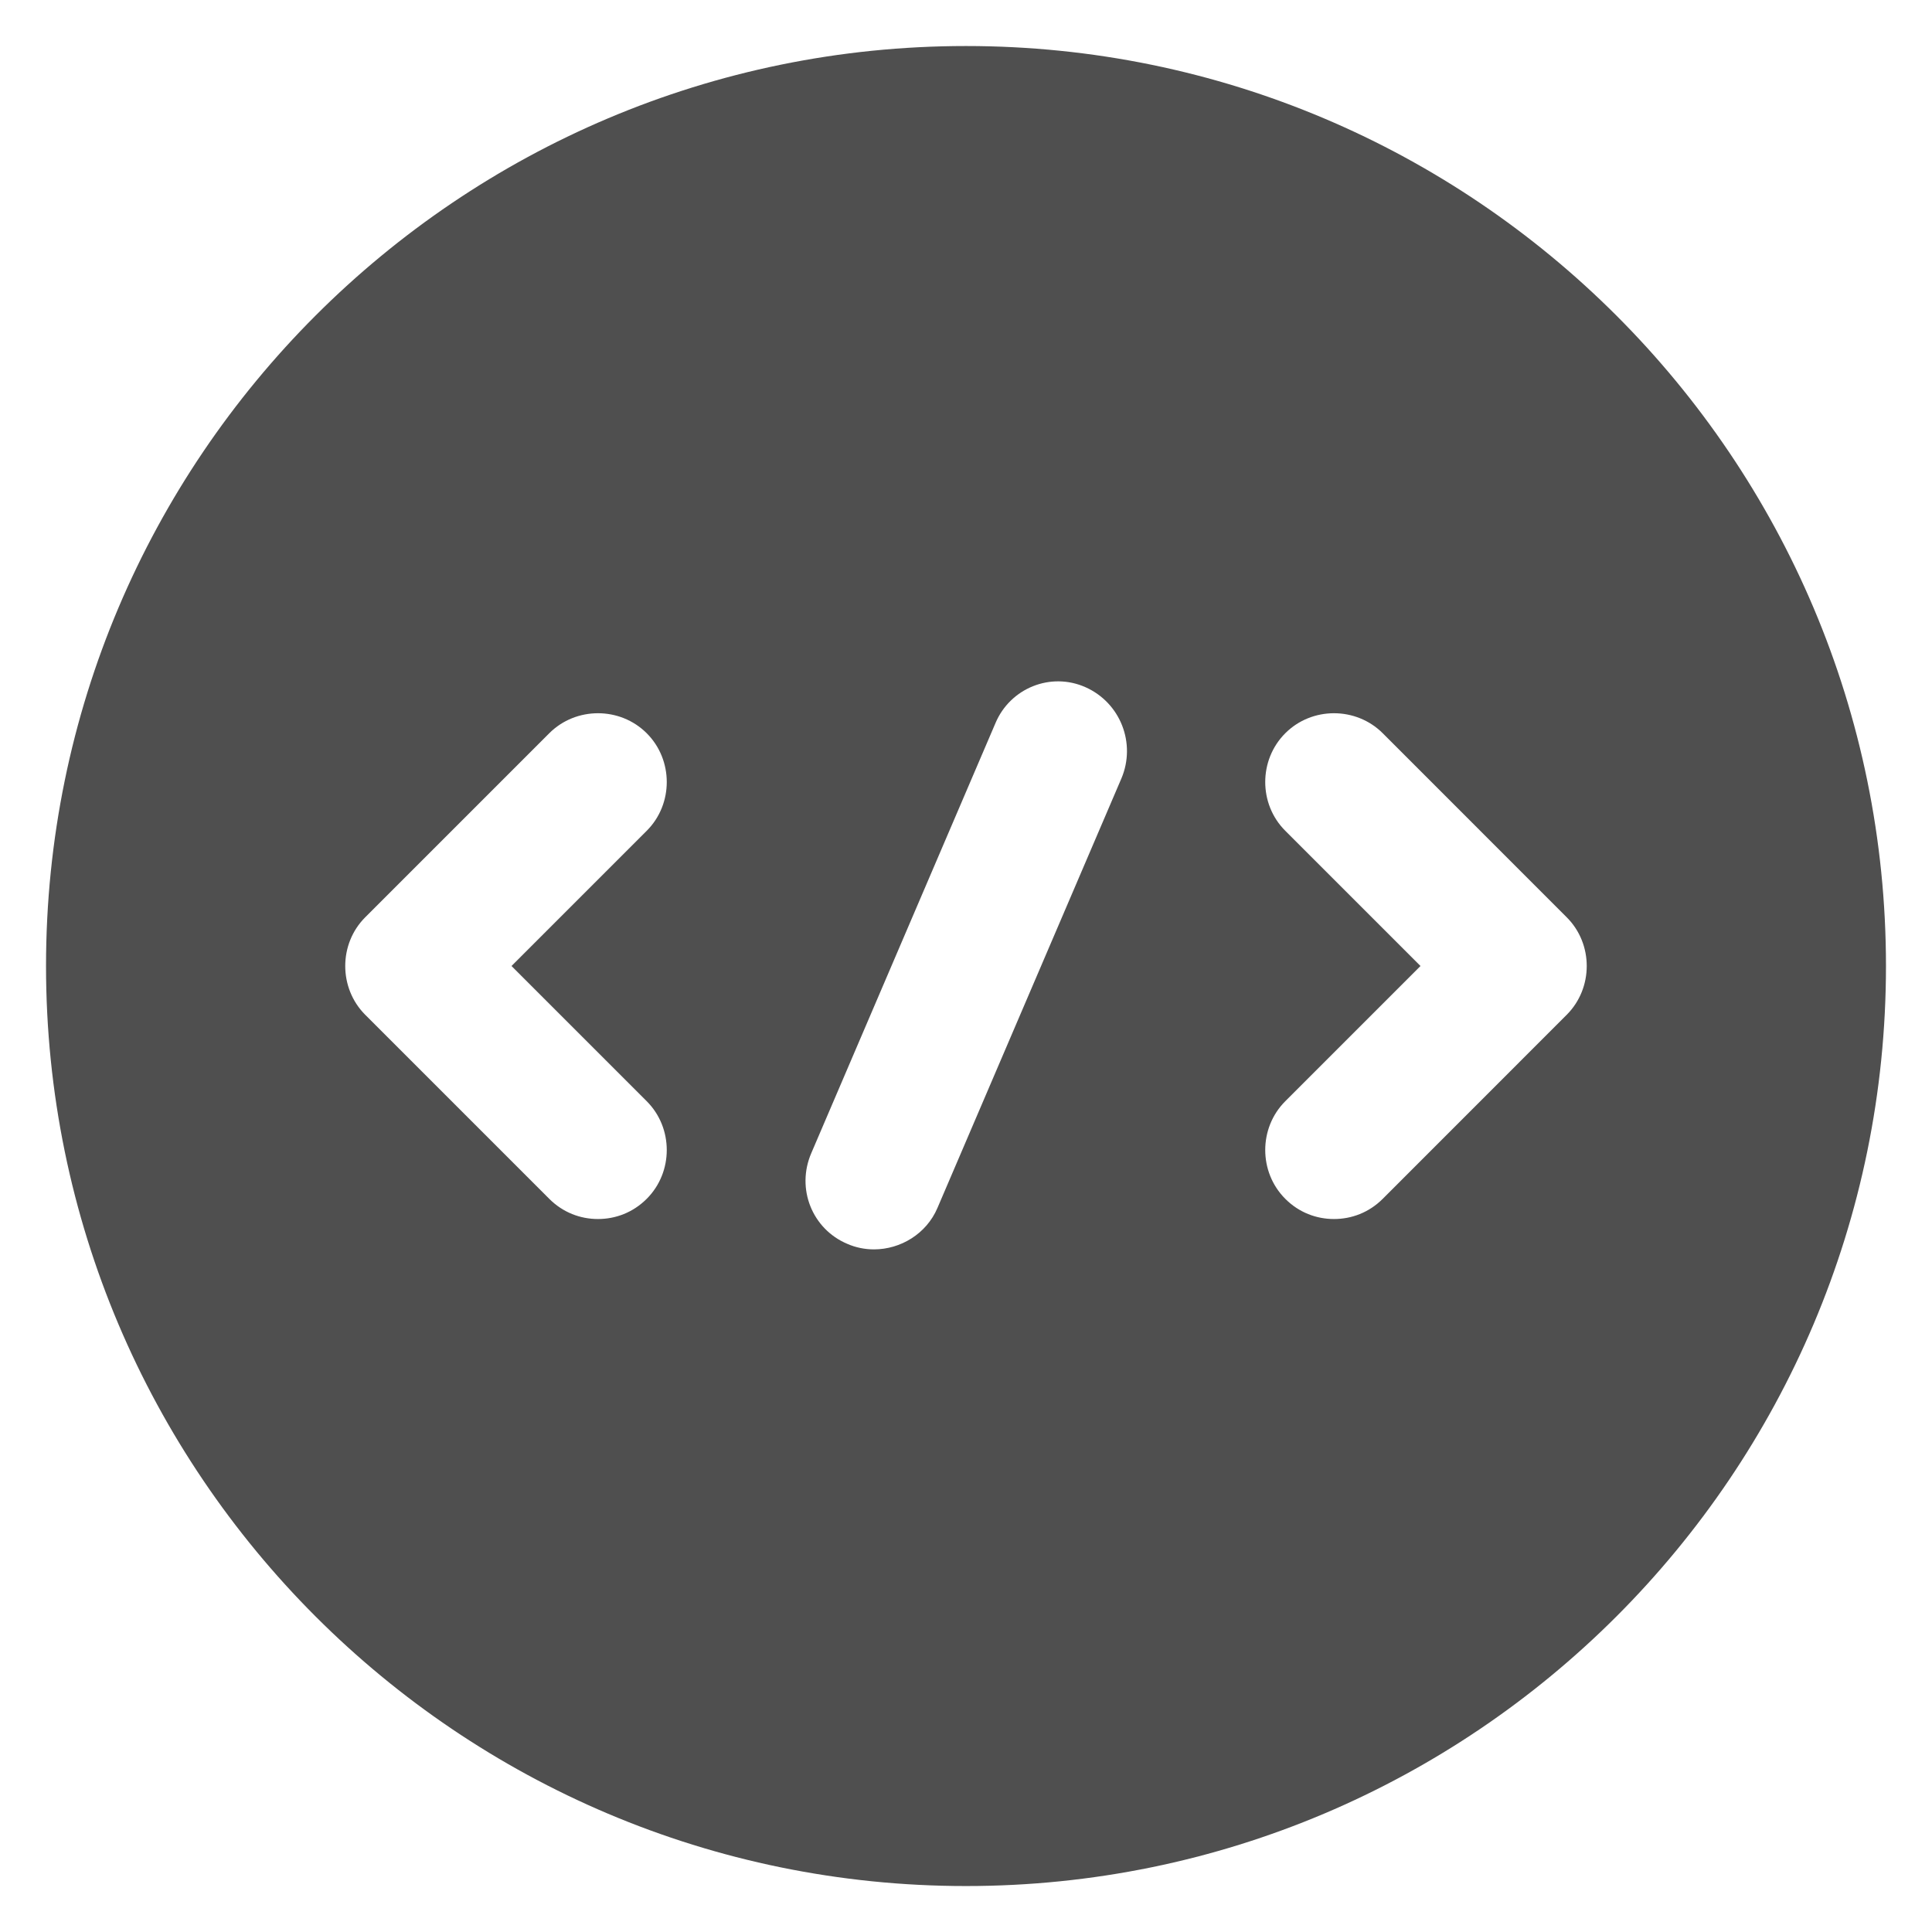 <svg width="28" height="28" viewBox="0 0 28 28" fill="none" xmlns="http://www.w3.org/2000/svg">
<path d="M14 0.667C6.64 0.667 0.667 6.64 0.667 14C0.667 21.36 6.64 27.334 14 27.334C21.36 27.334 27.333 21.36 27.333 14C27.333 6.64 21.36 0.667 14 0.667ZM9.373 15.96C9.76 16.347 9.76 16.987 9.373 17.374C9.173 17.574 8.92 17.667 8.666 17.667C8.413 17.667 8.16 17.574 7.96 17.374L5.293 14.707C4.907 14.32 4.907 13.68 5.293 13.294L7.96 10.627C8.347 10.24 8.986 10.24 9.373 10.627C9.76 11.014 9.76 11.654 9.373 12.04L7.413 14L9.373 15.96ZM16.253 11.28L13.586 17.507C13.427 17.88 13.053 18.107 12.666 18.107C12.533 18.107 12.4 18.08 12.28 18.027C11.773 17.814 11.533 17.227 11.76 16.707L14.427 10.48C14.64 9.974 15.226 9.734 15.733 9.96C16.24 10.187 16.466 10.774 16.253 11.28ZM22.706 14.707L20.04 17.374C19.84 17.574 19.587 17.667 19.333 17.667C19.08 17.667 18.826 17.574 18.627 17.374C18.24 16.987 18.24 16.347 18.627 15.96L20.587 14L18.627 12.04C18.24 11.654 18.24 11.014 18.627 10.627C19.013 10.24 19.653 10.24 20.04 10.627L22.706 13.294C23.093 13.68 23.093 14.32 22.706 14.707Z" fill="#4F4F4F"/>
</svg>
